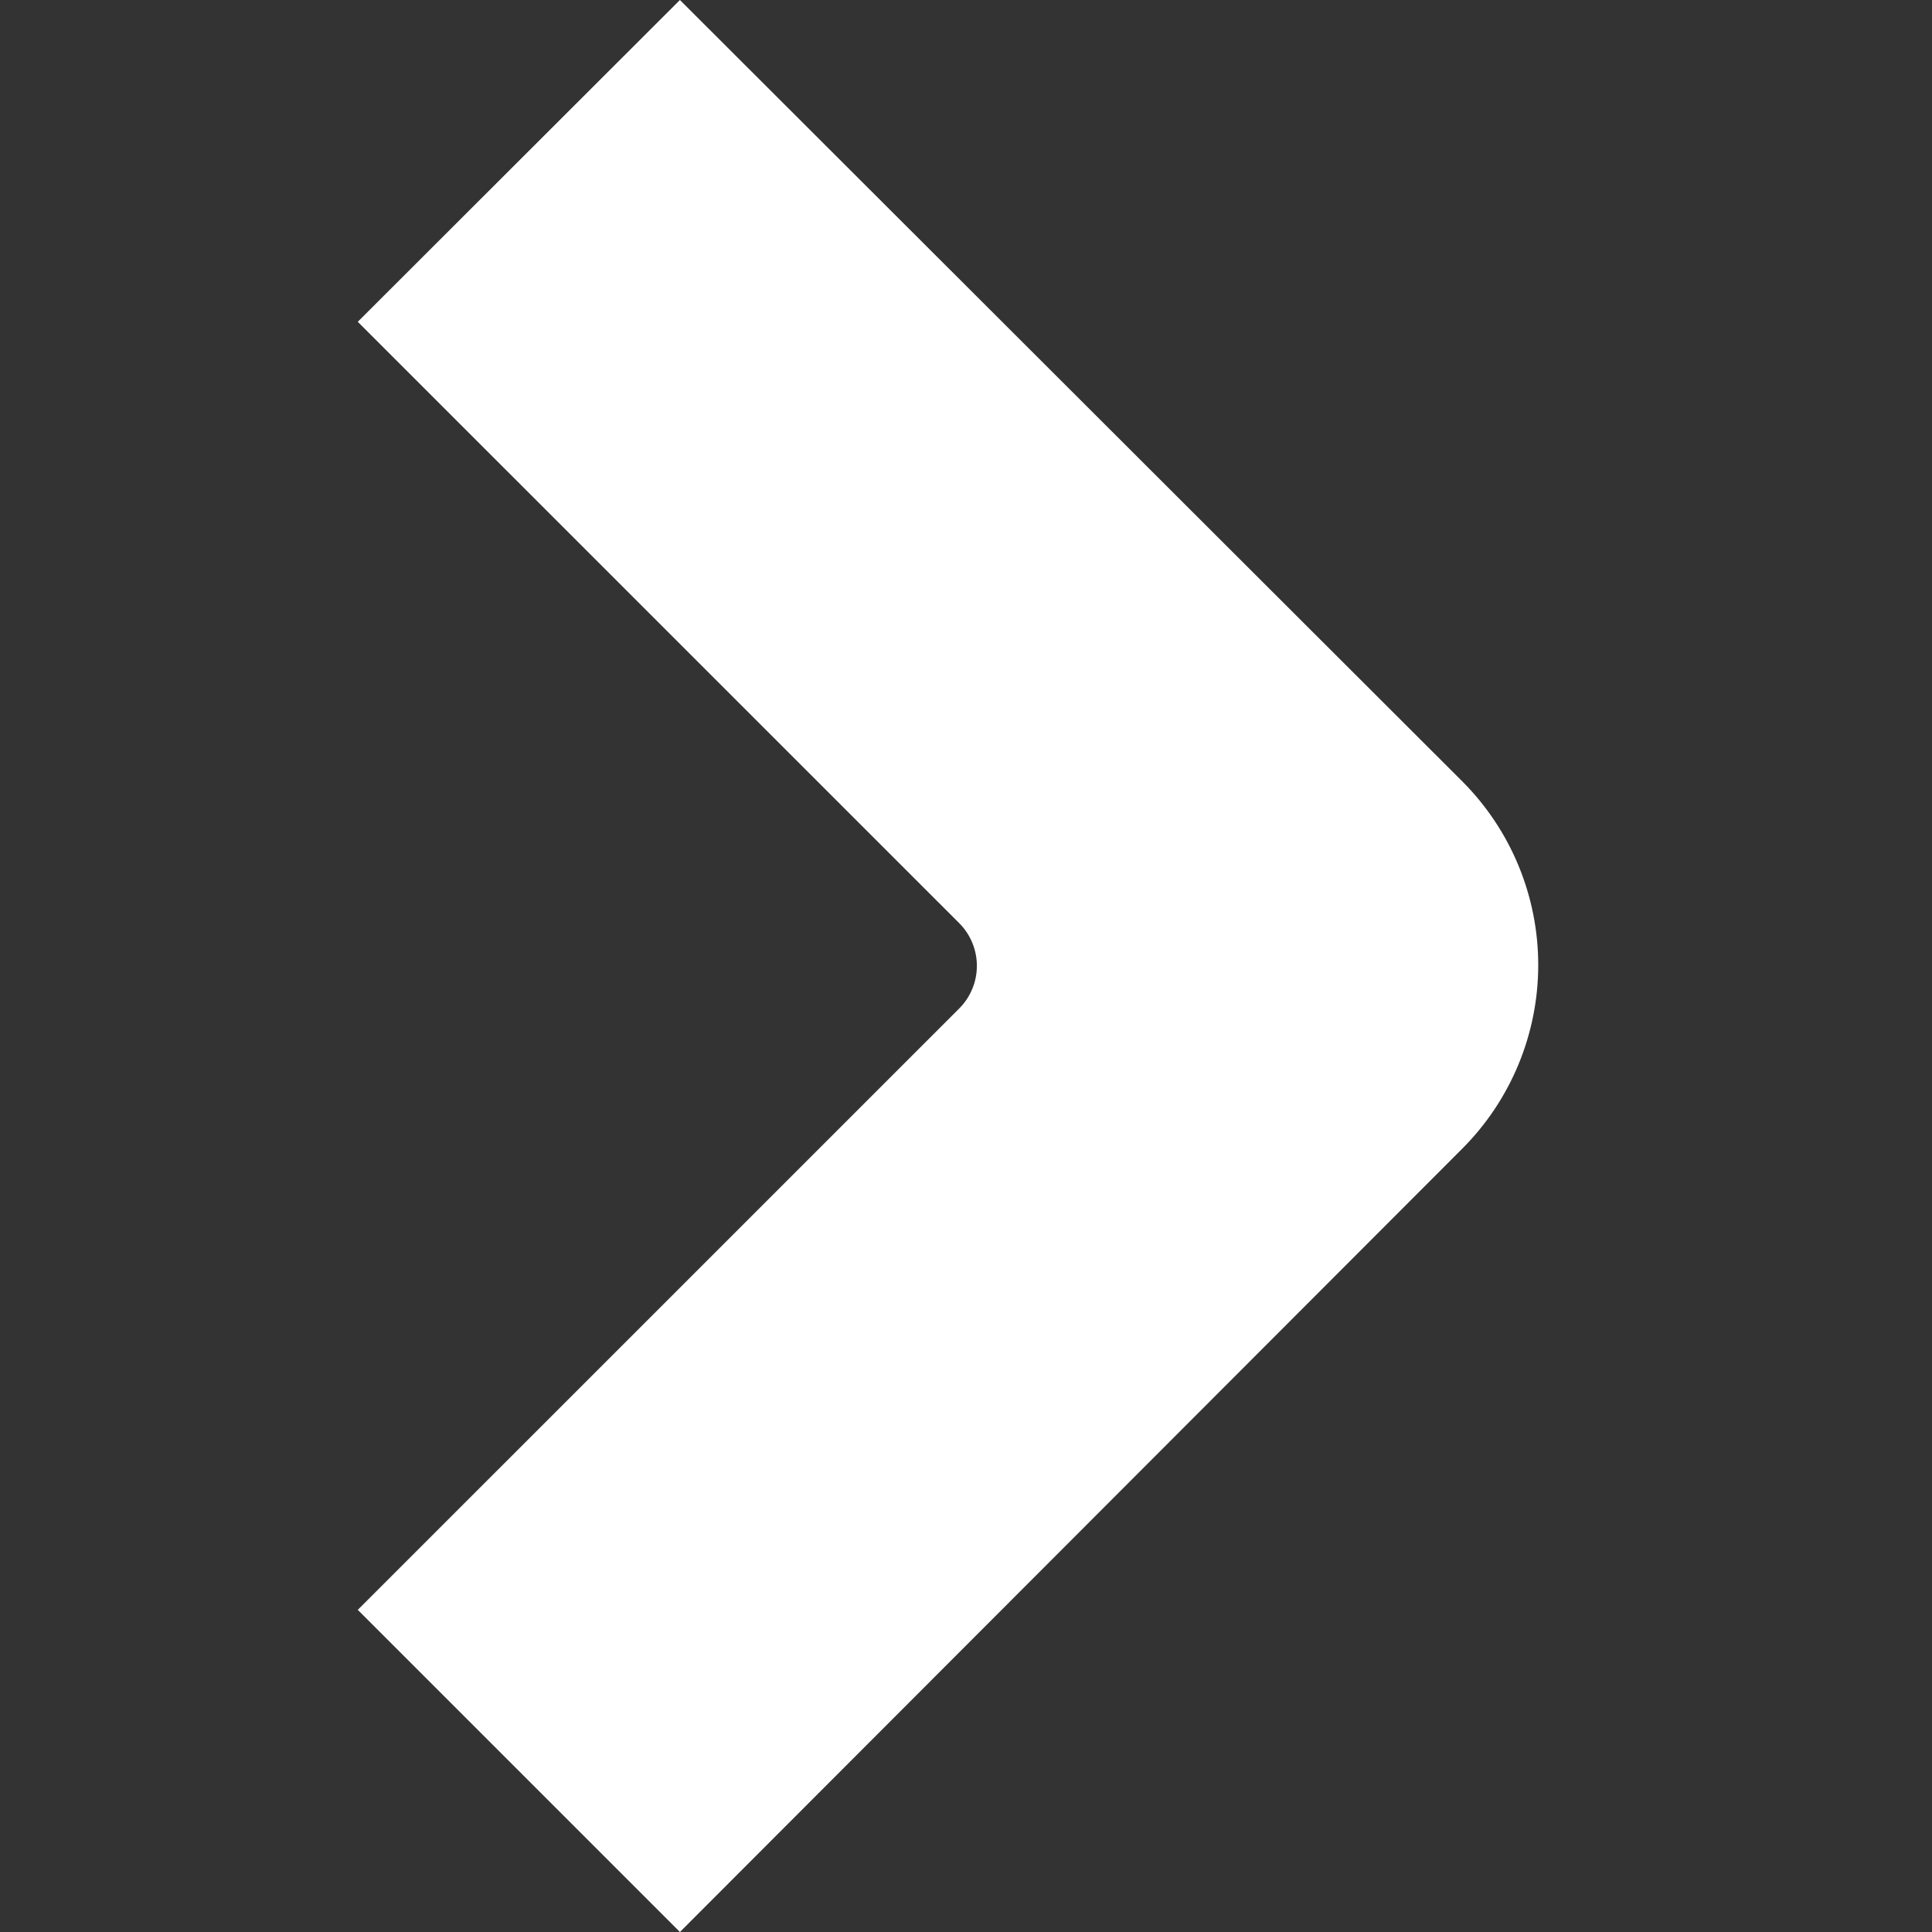 <svg width="27" height="27" viewBox="0 0 27 27" fill="none" xmlns="http://www.w3.org/2000/svg">
<rect x="0" y="0" width="27" height="27" fill="#333333" stroke="none"/>
<path d="M20.434 16.054C21.115 15.373 21.497 14.449 21.497 13.486C21.497 12.523 21.115 11.599 20.434 10.918L9.502 0L5 4.497L13.407 12.903C13.564 13.061 13.652 13.275 13.652 13.498C13.652 13.72 13.564 13.934 13.407 14.092L5 22.498L9.502 27L20.434 16.054Z" fill="white"/>
</svg>
